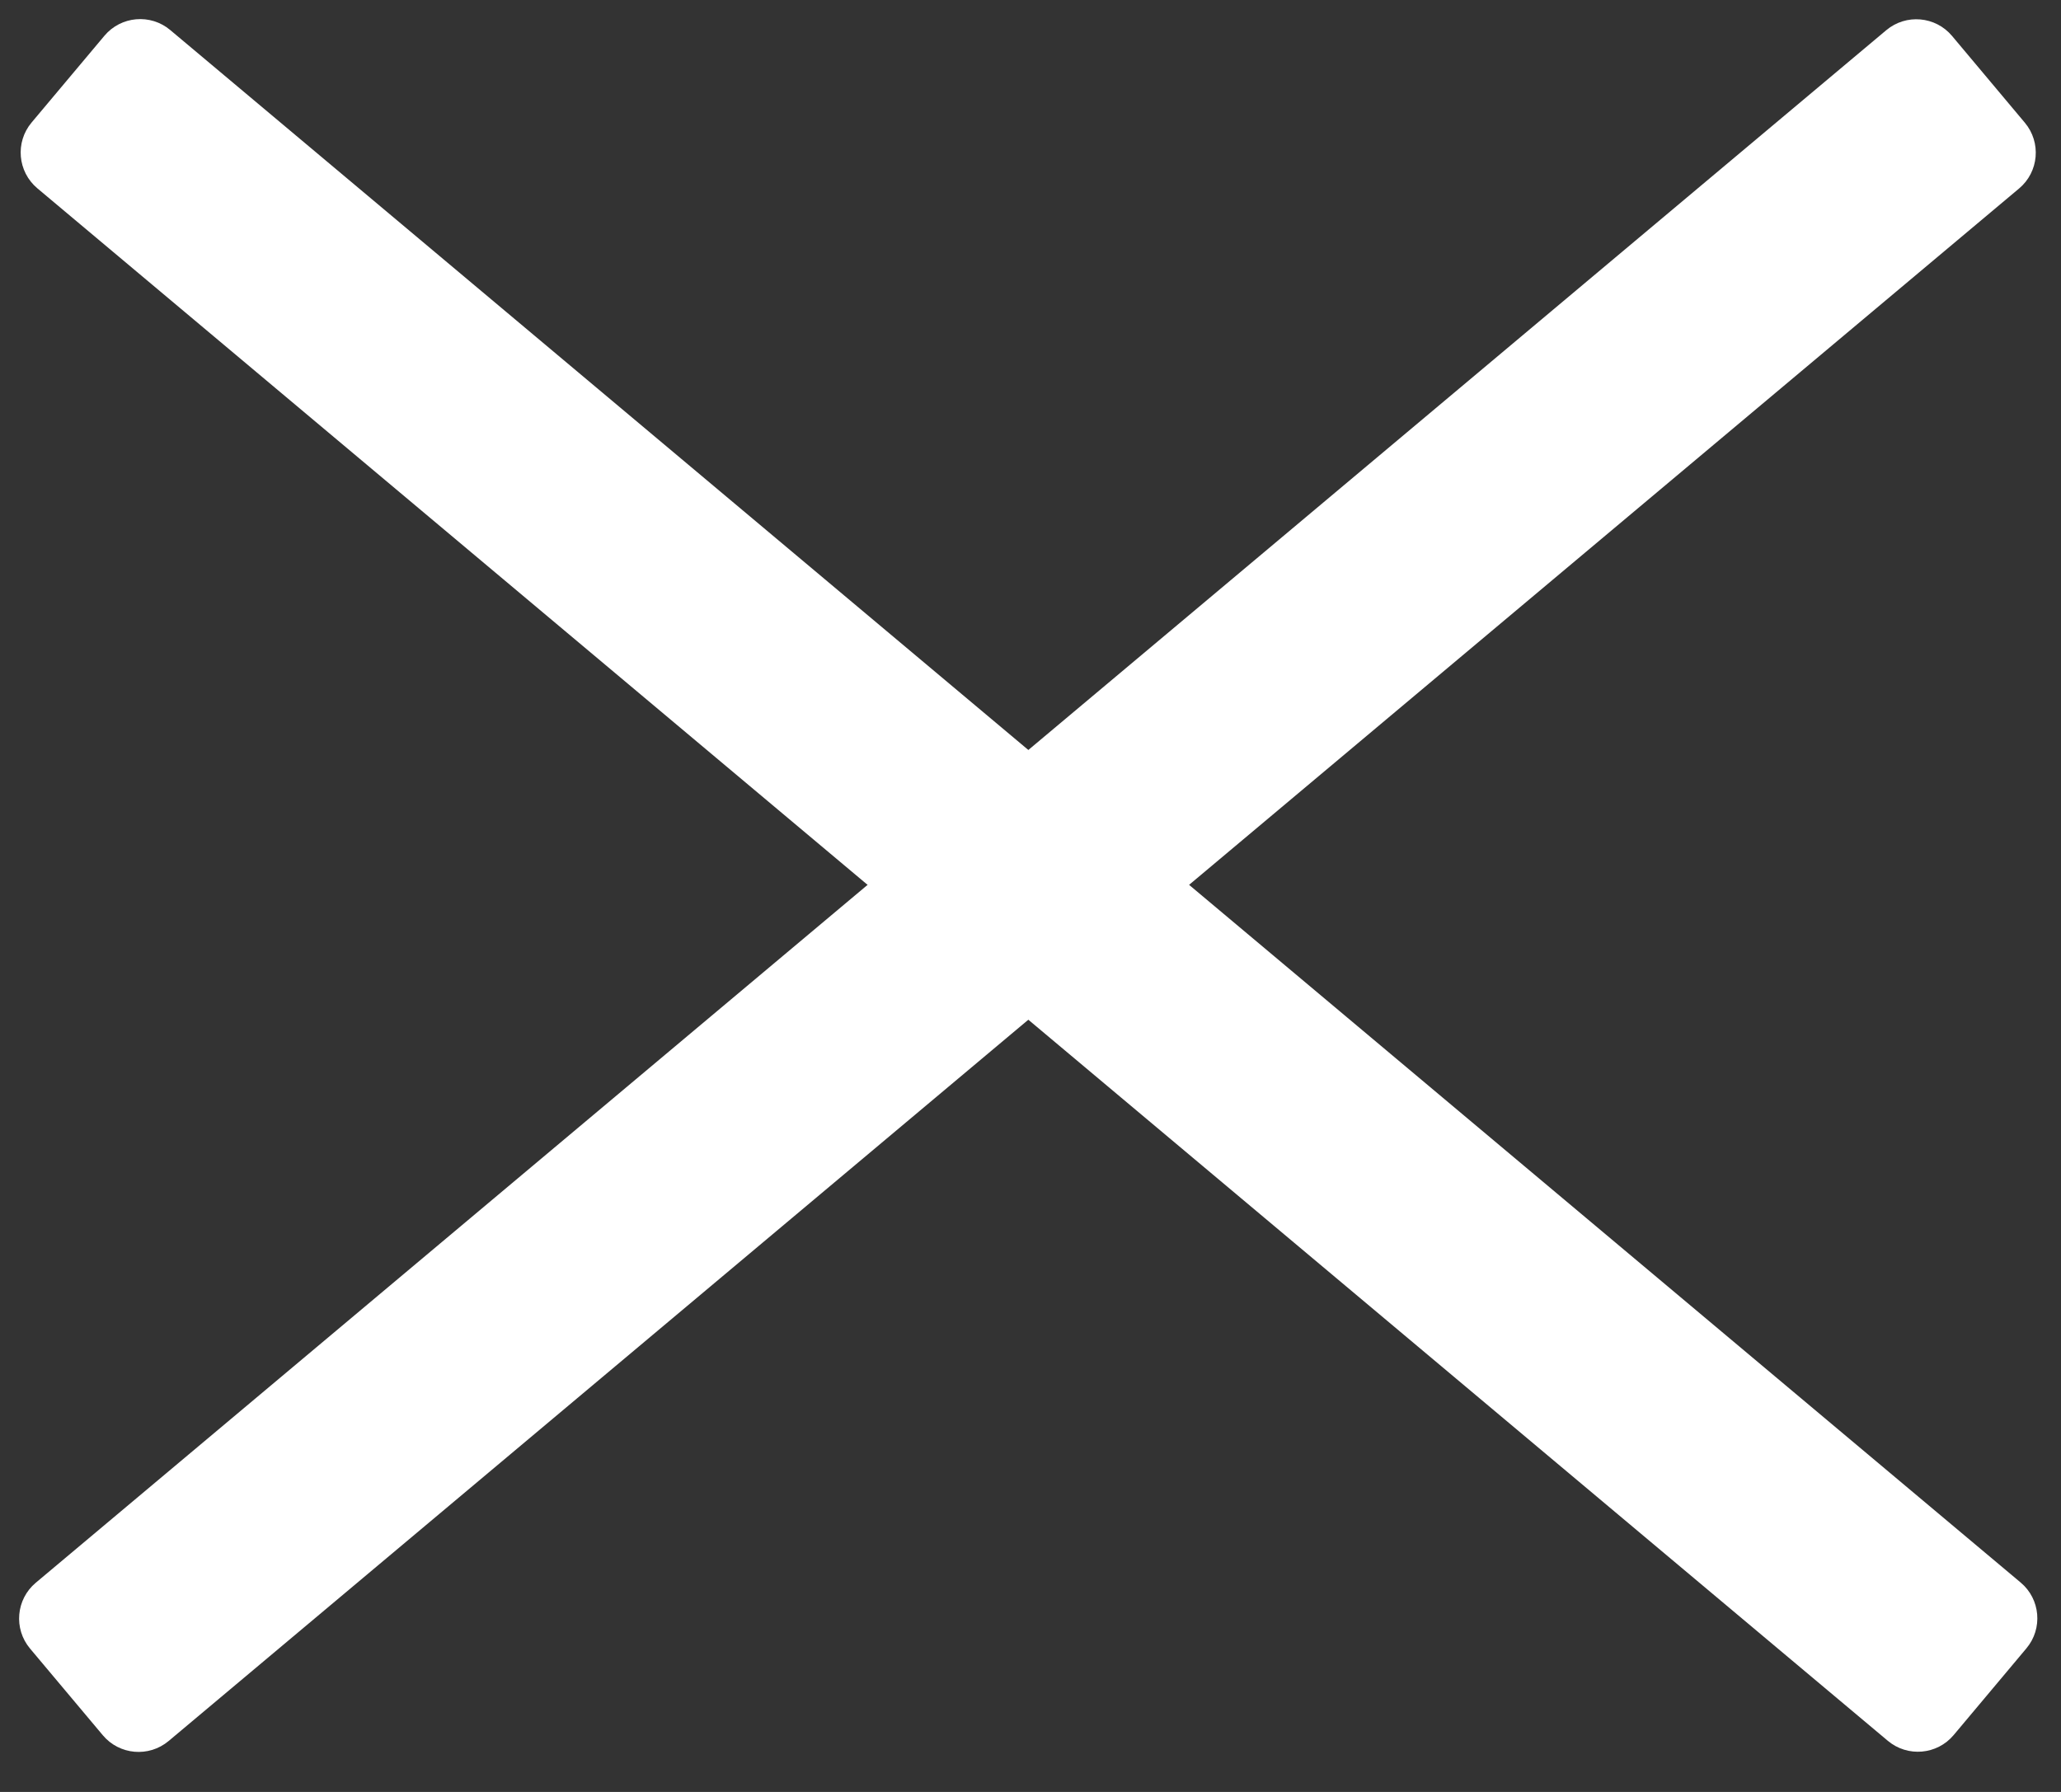 <?xml version="1.0" encoding="UTF-8"?> <svg xmlns="http://www.w3.org/2000/svg" width="46" height="40" viewBox="0 0 46 40" fill="none"><rect x="0" y="0" width="46" height="40" fill="#333333" stroke="none"/><path d="M42.1 0.674L0.799 35.33C0.358 35.7 0.3 36.358 0.67 36.799L2.295 38.735C2.665 39.176 3.322 39.233 3.764 38.863L45.065 4.207C45.506 3.837 45.563 3.18 45.193 2.739L43.569 0.803C43.199 0.361 42.541 0.304 42.1 0.674Z" fill="white"></path><path d="M45.1 35.326L3.799 0.67C3.358 0.3 2.7 0.358 2.33 0.799L0.705 2.735C0.335 3.176 0.393 3.833 0.834 4.204L42.135 38.859C42.576 39.229 43.234 39.172 43.604 38.731L45.228 36.795C45.598 36.354 45.541 35.696 45.1 35.326Z" fill="white"></path></svg> 